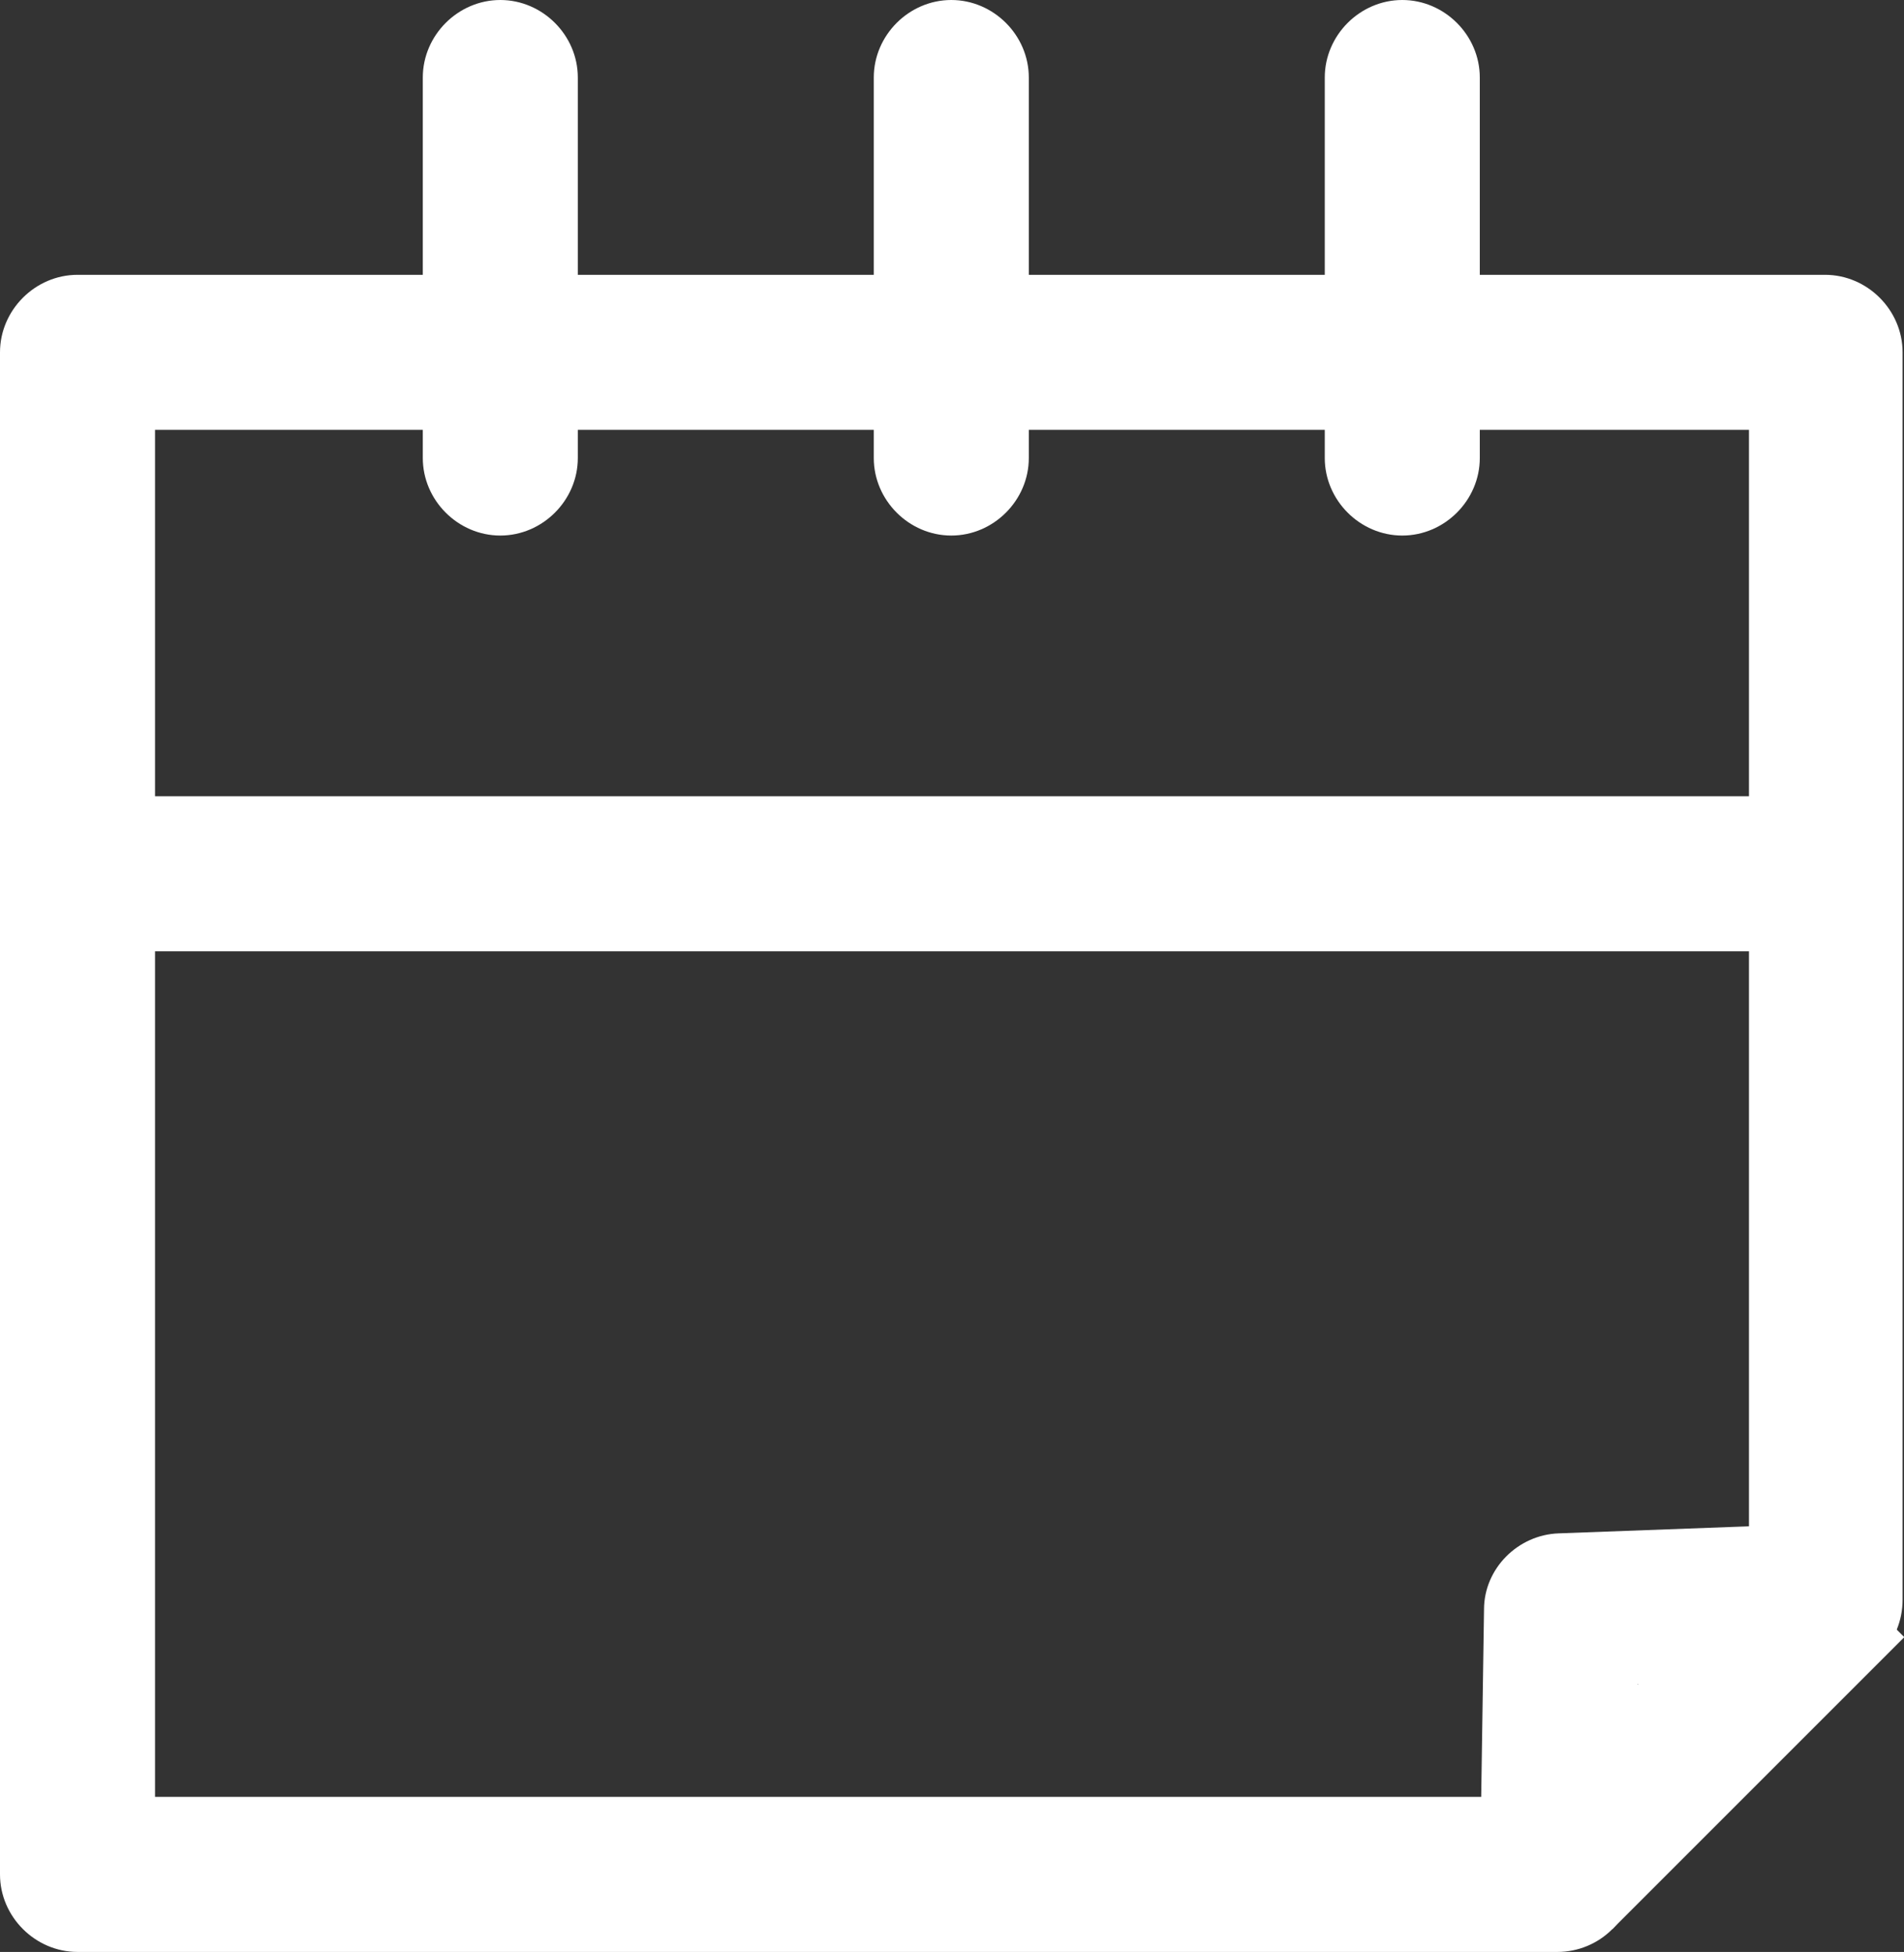 <?xml version="1.0" encoding="utf-8"?>
<!-- Generator: Adobe Illustrator 19.1.0, SVG Export Plug-In . SVG Version: 6.00 Build 0)  -->
<svg version="1.1" id="Layer_1" xmlns="http://www.w3.org/2000/svg" xmlns:xlink="http://www.w3.org/1999/xlink" x="0px" y="0px"
	 viewBox="0 0 135.1 138.5" style="enable-background:new 0 0 135.1 138.5;" xml:space="preserve">
<rect x="0" y="0" width="135.1" height="138.5" fill="#333333" stroke="none"/>
<style type="text/css">
	.st0{fill:#FFFFFF;}
</style>
<g>
	<g>
		<path class="st0" d="M110.5,138.5H5.5c-3,0-5.5-2.5-5.5-5.5V25c0-3,2.5-5.5,5.5-5.5h124c3,0,5.5,2.5,5.5,5.5v88.5
			c0,3-2.3,5.4-5.3,5.5l-13.5,0.5l-0.2,13.5C116,136.1,113.5,138.5,110.5,138.5z M11,127.5h94.1l0.2-13.3c0-2.9,2.4-5.3,5.3-5.4
			l13.5-0.5V30.5H11V127.5z"/>
	</g>
	<g>
		<rect x="9" y="56.5" class="st0" width="124" height="11"/>
	</g>
	<g>
		<g>
			<path class="st0" d="M35.5,38c-3,0-5.5-2.5-5.5-5.5v-27c0-3,2.5-5.5,5.5-5.5S41,2.5,41,5.5v27C41,35.5,38.5,38,35.5,38z"/>
		</g>
		<g>
			<path class="st0" d="M67.5,38c-3,0-5.5-2.5-5.5-5.5v-27c0-3,2.5-5.5,5.5-5.5c3,0,5.5,2.5,5.5,5.5v27C73,35.5,70.5,38,67.5,38z"/>
		</g>
		<g>
			<path class="st0" d="M99.5,38c-3,0-5.5-2.5-5.5-5.5v-27c0-3,2.5-5.5,5.5-5.5s5.5,2.5,5.5,5.5v27C105,35.5,102.5,38,99.5,38z"/>
		</g>
	</g>
	<g>
		
			<rect x="115.4" y="108" transform="matrix(0.707 0.707 -0.707 0.707 122.112 -49.556)" class="st0" width="11" height="29.3"/>
	</g>
</g>
</svg>

